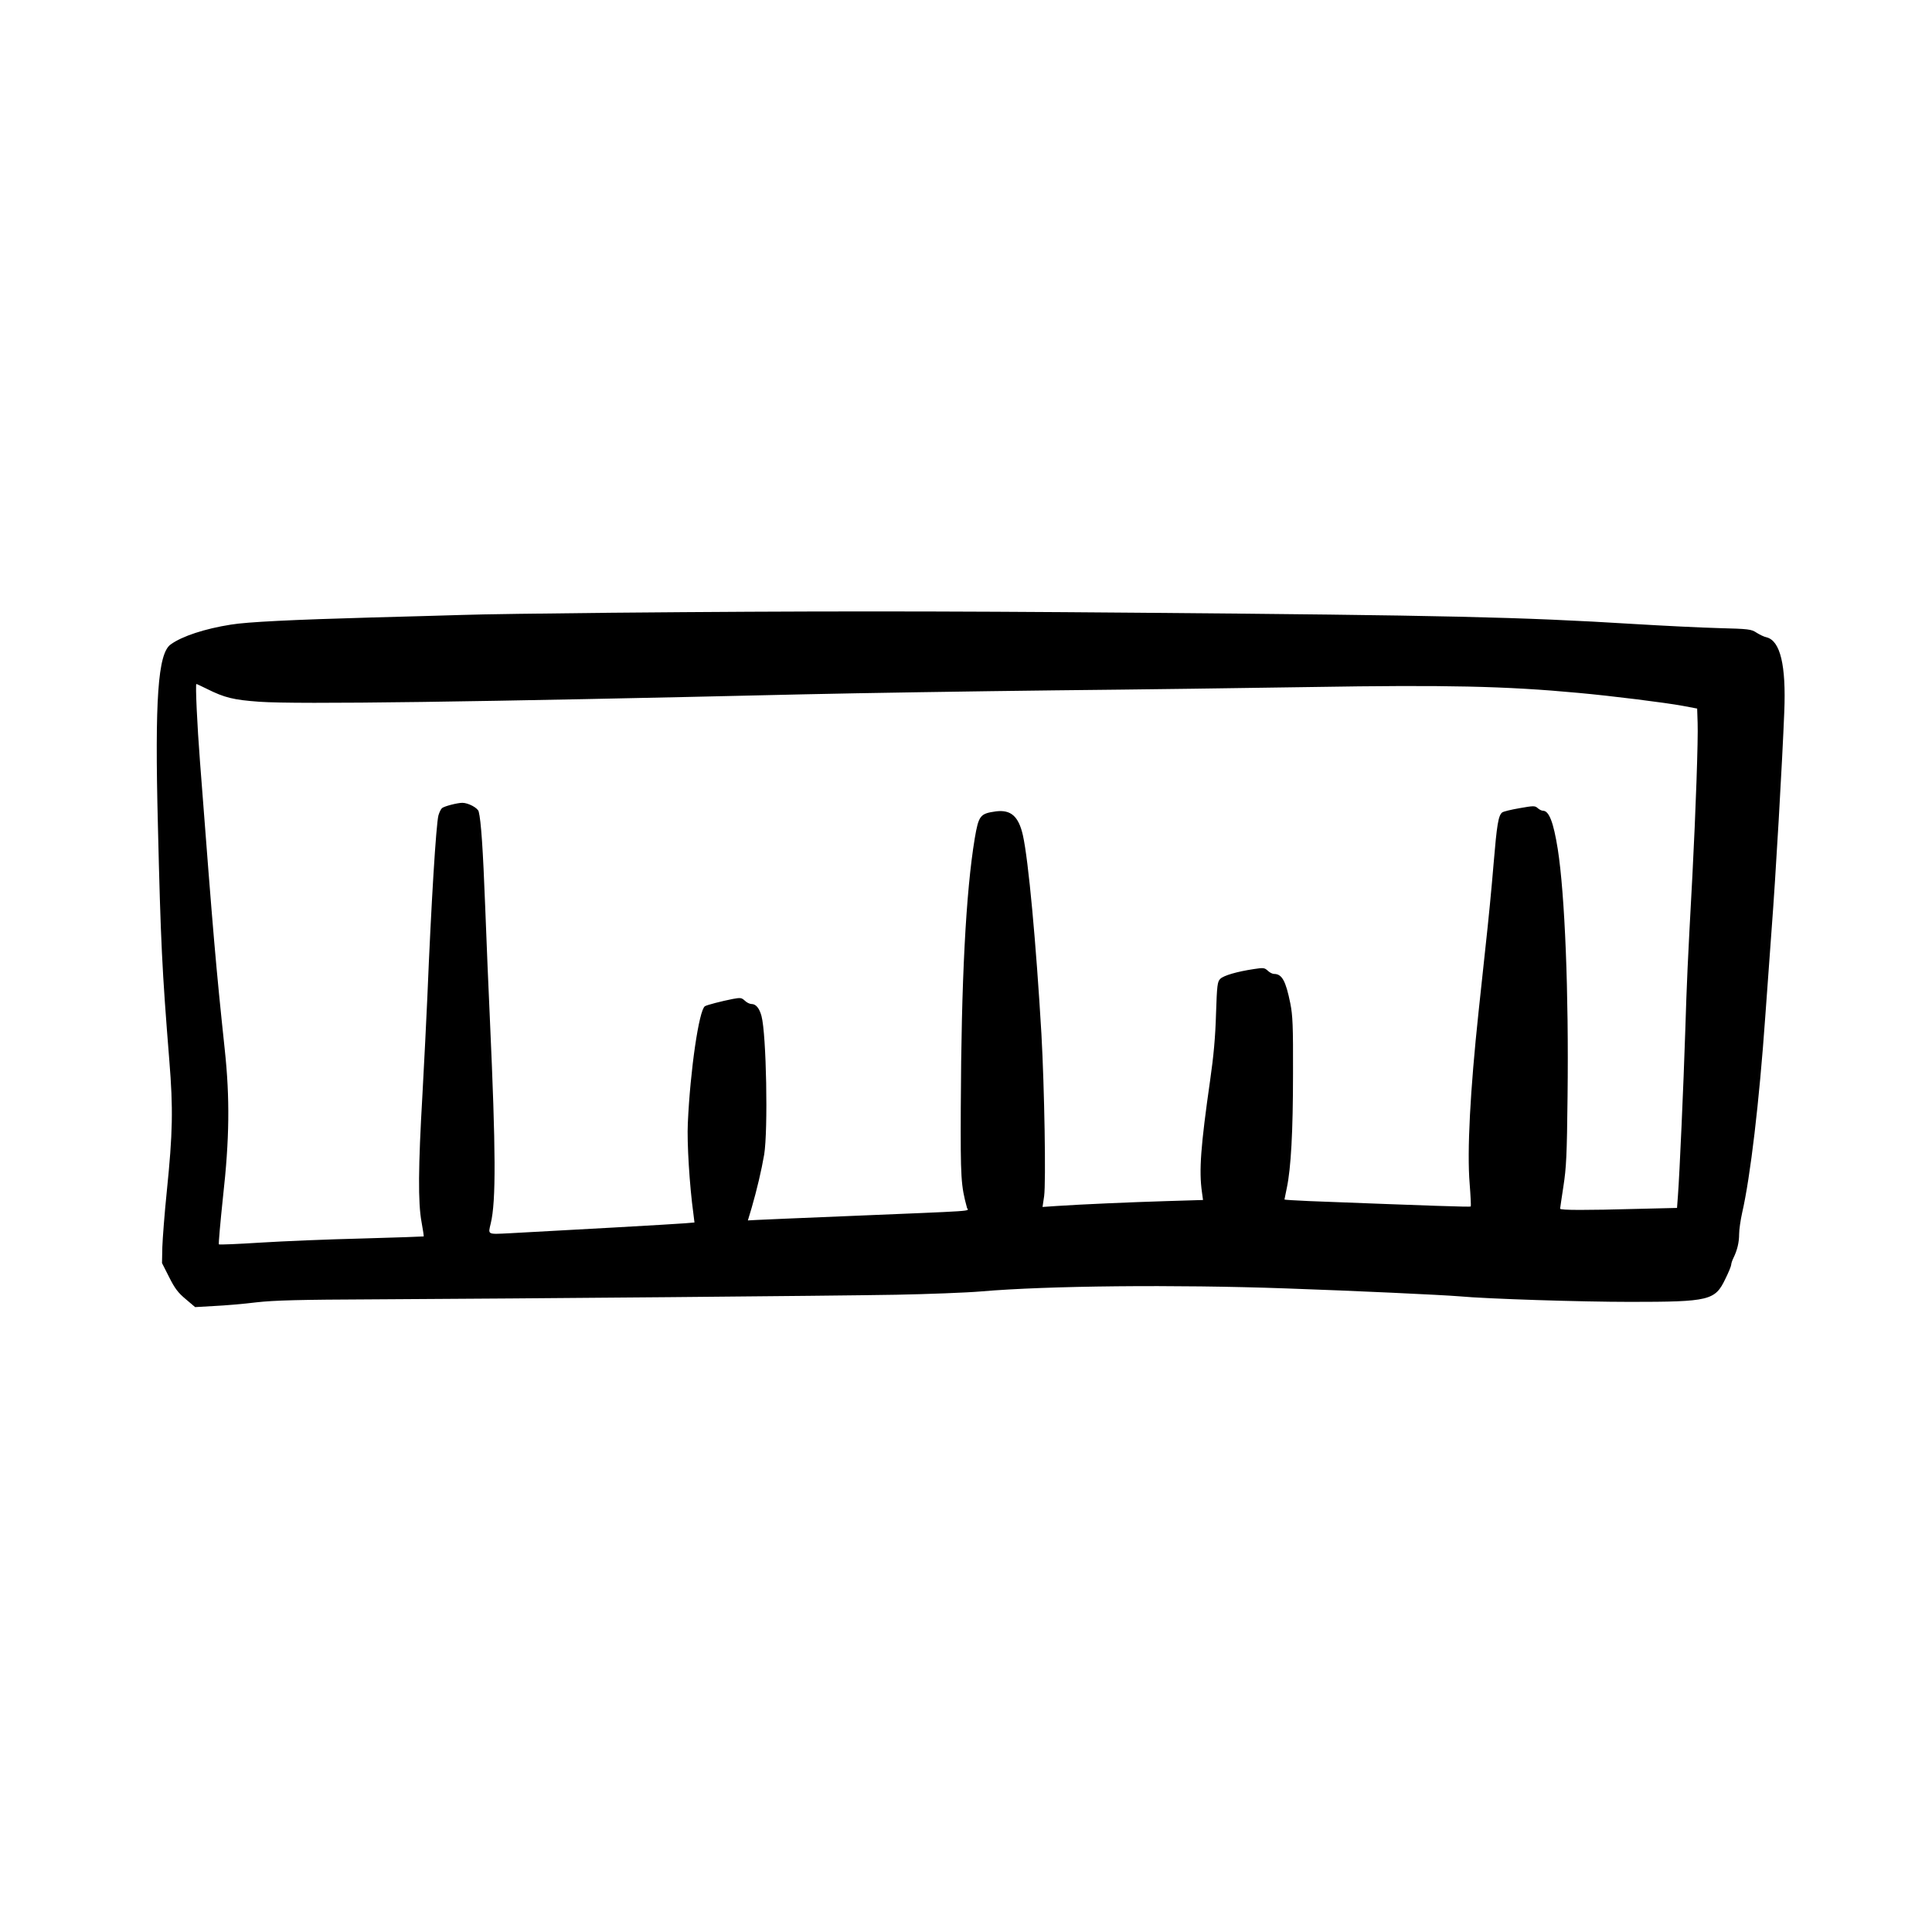 <?xml version="1.0" encoding="UTF-8"?>
<!-- Uploaded to: ICON Repo, www.iconrepo.com, Generator: ICON Repo Mixer Tools -->
<svg fill="#000000" width="800px" height="800px" version="1.1" viewBox="144 144 512 512" xmlns="http://www.w3.org/2000/svg">
 <path d="m306.38 306.38c-17.422 0.168-35.391 0.418-39.883 0.586-4.492 0.125-15.285 0.461-23.934 0.672-20.992 0.59-33.039 1.176-37.363 1.891-6.93 1.09-12.934 3.062-15.957 5.246-3.398 2.394-4.238 14.527-3.398 47.863 0.754 31.32 1.09 38.164 3.023 62.348 1.047 12.887 0.922 19.184-0.672 34.805-0.59 5.75-1.094 12.383-1.176 14.691l-0.086 4.242 1.891 3.734c1.512 3.023 2.394 4.156 4.41 5.836l2.477 2.102 5.078-0.293c2.773-0.129 7.769-0.547 11.125-0.969 4.828-0.543 11.336-0.711 31.488-0.797 40.473-0.211 121.42-0.922 138.13-1.219 8.438-0.164 18.516-0.543 22.461-0.879 17.594-1.512 51.348-1.848 80.82-0.797 18.219 0.629 41.438 1.719 45.973 2.098 7.18 0.672 32.41 1.469 45.133 1.469 21.16 0 22.586-0.379 25.316-6.086 0.883-1.766 1.555-3.445 1.555-3.781 0-0.293 0.25-1.09 0.586-1.762 1.008-2.059 1.512-4.113 1.512-6.34 0-1.176 0.379-3.738 0.797-5.625 2.184-9.488 4.535-29.391 6.129-51.977 0.379-5.207 1.137-15.578 1.68-23.09 1.051-13.52 2.856-44.801 3.359-57.73 0.504-12.301-1.047-18.809-4.703-19.73-0.672-0.129-1.844-0.715-2.644-1.219-1.383-0.926-2.016-1.008-10.074-1.219-4.746-0.125-14.82-0.629-22.461-1.09-29.938-1.848-50.172-2.312-131.2-2.981-55.418-0.465-87.117-0.465-139.39 0zm-107.61 20.152c4.789 2.391 7.098 2.938 13.98 3.441 10.246 0.715 56.301 0.082 144.43-1.973 14.906-0.336 44.758-0.801 66.336-1.051 21.578-0.211 52.312-0.629 68.223-0.883 35.227-0.586 51.223-0.25 70.535 1.555 8.773 0.797 22.922 2.562 27.711 3.441l3.777 0.715 0.125 3.777c0.168 4.324-0.504 23.512-1.387 40.516-1.301 23.891-1.469 27.836-1.887 41.145-0.465 14.57-1.512 37.914-1.934 43.496l-0.25 3.402-10.371 0.25c-13.602 0.379-20.613 0.379-20.613-0.043 0-0.168 0.418-2.856 0.879-5.961 0.758-4.91 0.926-8.145 1.094-23.723 0.336-27.664-0.715-53.652-2.602-65.66-1.137-7.098-2.312-10.117-3.906-10.117-0.379 0-1.008-0.336-1.426-0.715-0.715-0.629-1.051-0.629-4.828 0.039-2.227 0.379-4.285 0.883-4.578 1.137-1.008 0.84-1.387 3.148-2.266 13.602-0.461 5.754-1.43 15.703-2.141 22.043-0.672 6.34-1.512 14.105-1.848 17.254-2.227 20.91-3.066 36.945-2.352 45.469 0.25 3.191 0.379 5.922 0.293 6.047-0.211 0.168-10.078-0.168-42.738-1.43-3.652-0.168-6.637-0.336-6.637-0.418 0-0.043 0.297-1.469 0.633-3.106 1.09-5.207 1.637-14.82 1.637-30.23 0.043-12.805-0.086-15.449-0.715-18.641-1.219-6.047-2.227-7.809-4.324-7.809-0.418 0-1.176-0.379-1.68-0.883-0.84-0.754-1.133-0.797-3.566-0.418-4.535 0.672-8.105 1.719-8.988 2.602-0.754 0.754-0.879 1.594-1.133 9.32-0.168 6.004-0.629 11.125-1.551 17.508-2.519 17.59-2.984 24.016-2.184 29.641l0.293 2.141-9.656 0.293c-9.613 0.297-22.293 0.84-29.262 1.305l-3.613 0.25 0.422-2.856c0.504-3.734 0.082-28.633-0.715-42.949-1.426-24.266-3.441-46.098-4.91-52.691-1.137-5.035-3.191-6.84-7.141-6.34-4.195 0.59-4.574 1.051-5.625 7.18-2.352 14.234-3.566 37.703-3.695 71.289-0.082 18.77 0.043 20.699 1.641 26.578 0.25 1.008 4.195 0.715-33 2.266-11.211 0.465-21.414 0.883-22.715 0.965l-2.352 0.129 1.008-3.359c1.387-4.785 2.606-9.949 3.316-14.105 1.051-6.469 0.59-31.867-0.711-36.695-0.547-2.059-1.473-3.191-2.606-3.191-0.504 0-1.301-0.379-1.805-0.883-0.883-0.797-1.133-0.84-3.191-0.461-2.981 0.586-6.887 1.594-7.391 1.93-1.551 0.969-3.902 16.922-4.531 31.027-0.254 5.121 0.461 16.586 1.469 23.891l0.293 2.391-2.519 0.211c-2.309 0.211-33.082 1.934-46.516 2.644-5.965 0.293-5.668 0.422-4.957-2.602 1.43-5.879 1.344-19.438-0.207-53.742-0.336-7.387-0.926-20.988-1.262-30.227-0.586-15.242-1.09-22.754-1.723-25.191-0.25-0.965-2.769-2.309-4.324-2.309-1.301 0-4.742 0.883-5.371 1.387-0.297 0.211-0.715 1.09-0.969 1.93-0.629 2.394-1.93 23.469-2.938 48.113-0.25 5.754-0.84 17.383-1.301 25.82-1.133 19.398-1.176 28.719-0.254 33.758 0.379 2.055 0.633 3.82 0.59 3.902-0.086 0.043-7.391 0.297-16.289 0.547-8.859 0.211-20.992 0.715-26.953 1.09-5.965 0.379-10.918 0.59-11.043 0.465-0.125-0.129 0.379-5.797 1.09-12.555 1.723-15.367 1.848-26.156 0.465-39.086-2.352-22.211-2.941-28.969-6.551-76.16-0.758-9.781-1.262-20.699-0.965-20.699 0.125 0 1.344 0.59 2.727 1.262z"/>
</svg>